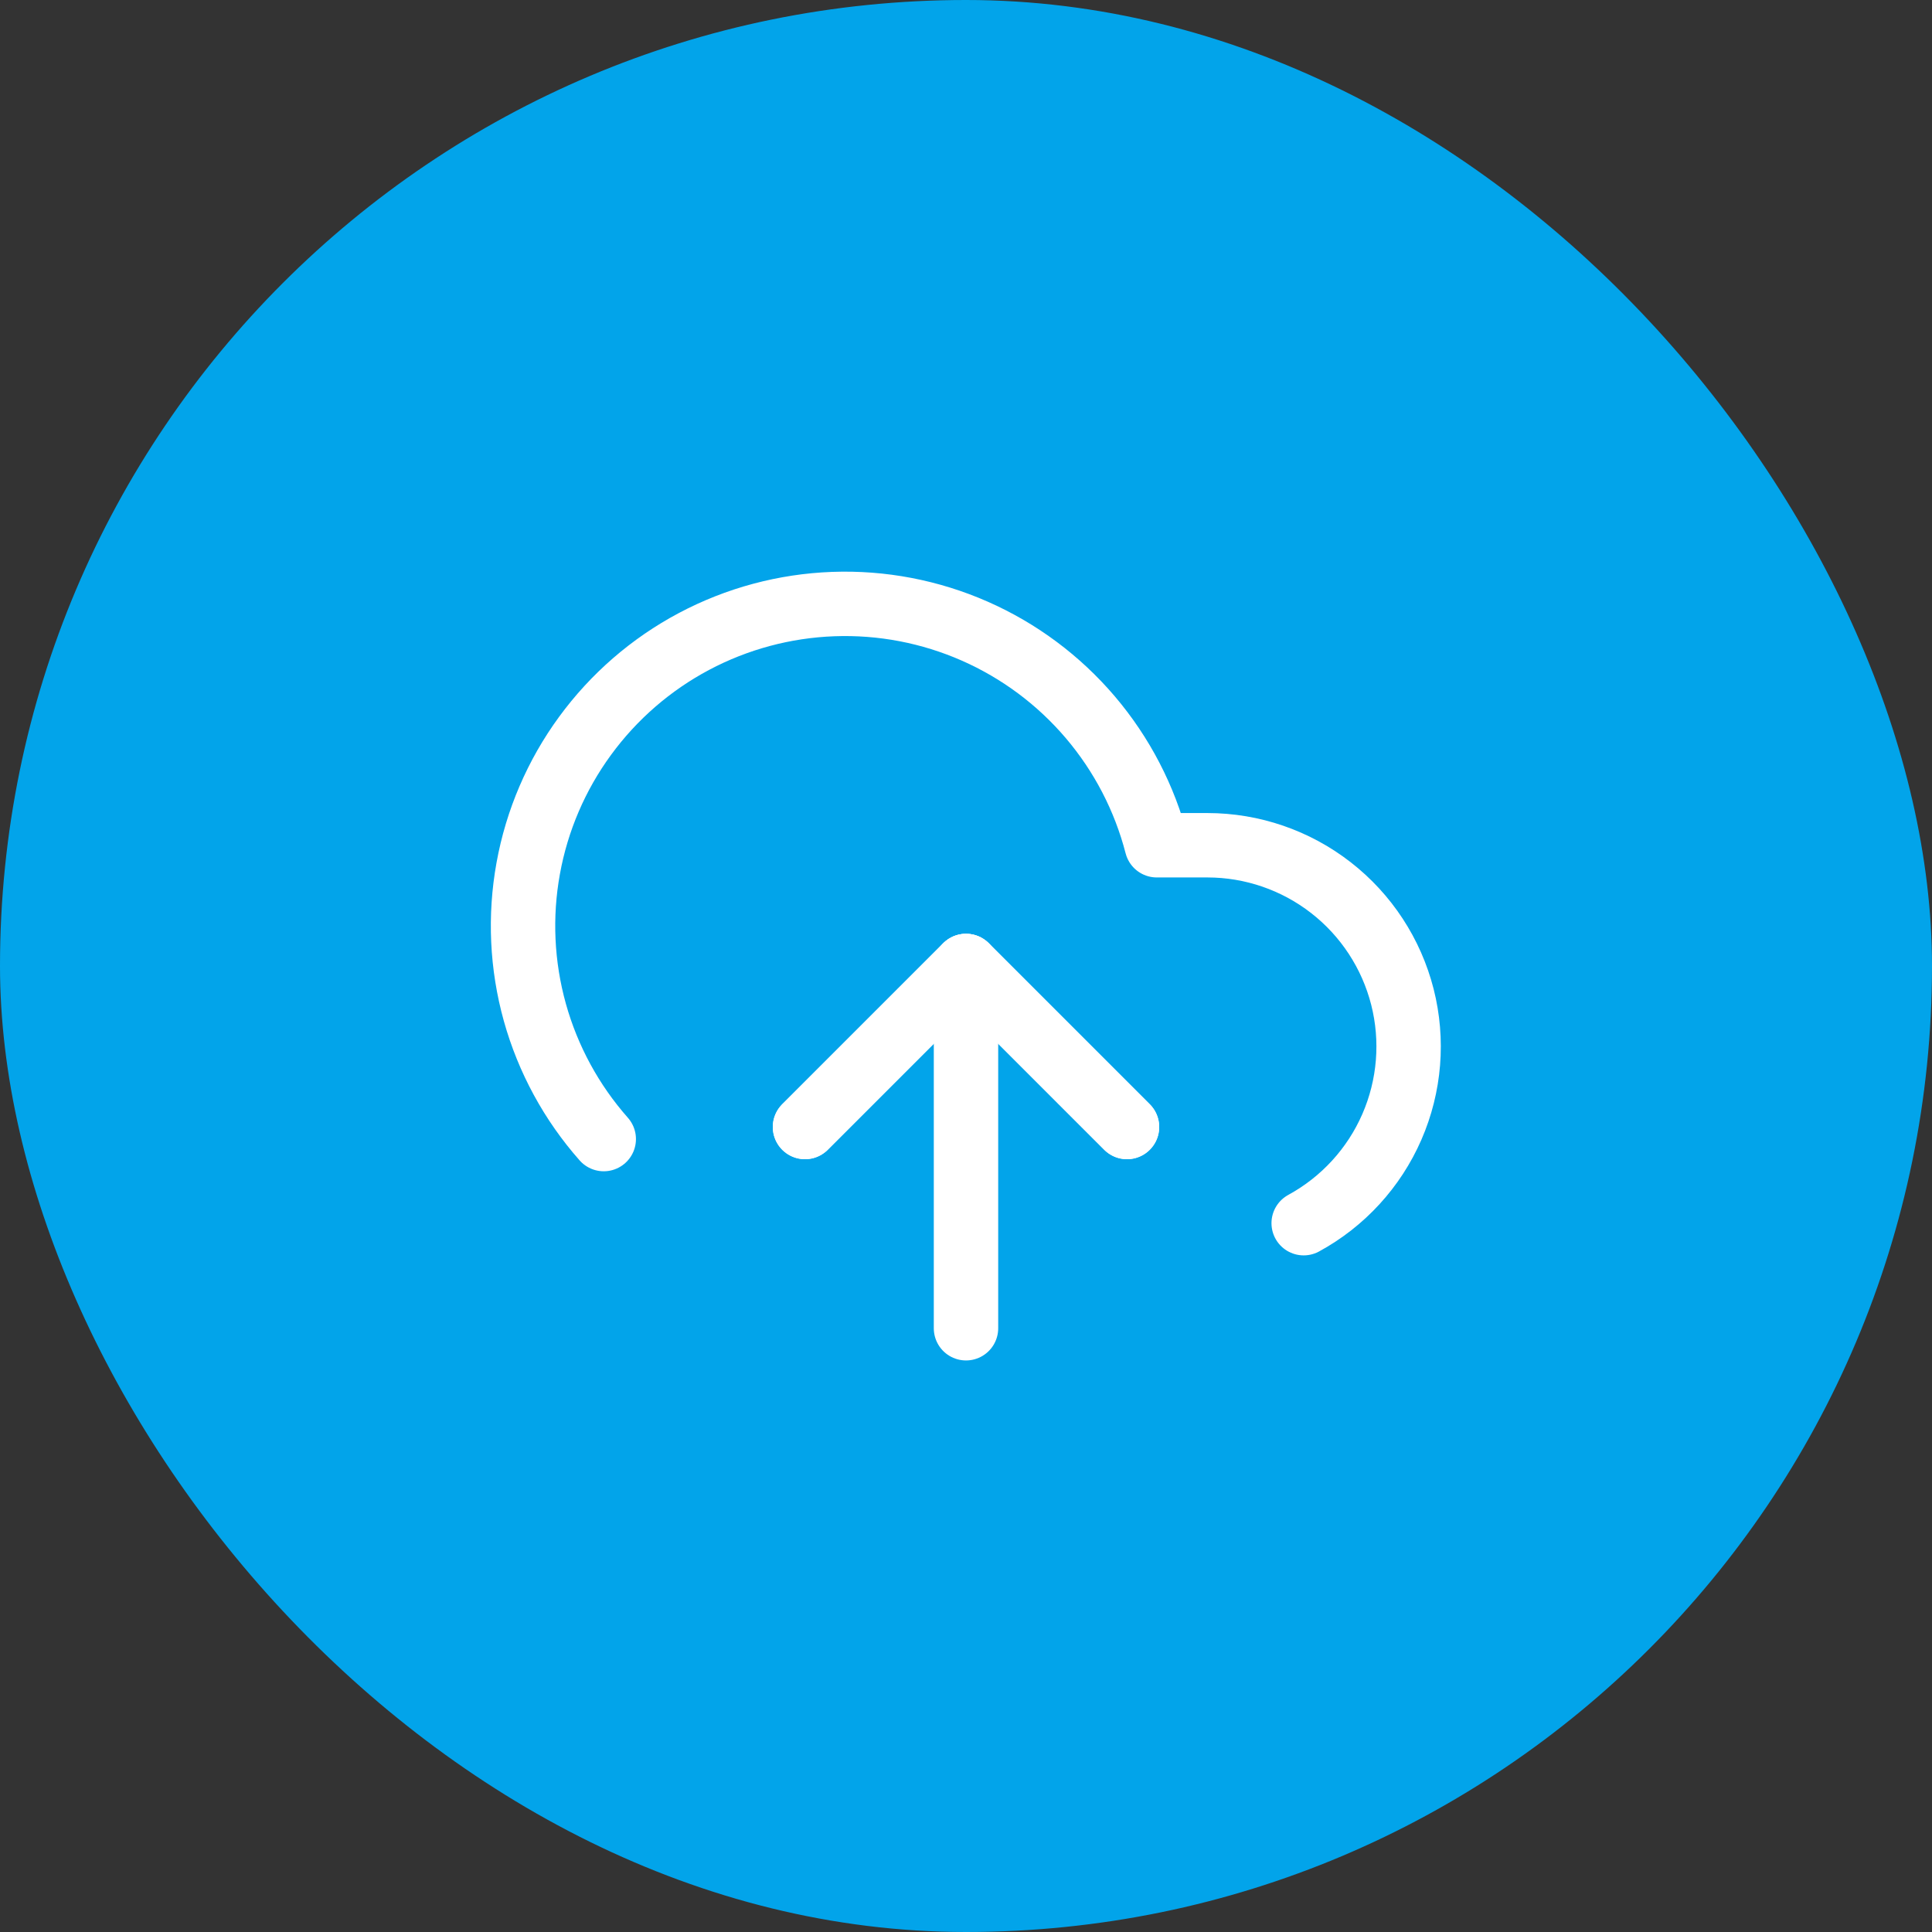 <svg width="60" height="60" viewBox="0 0 60 60" fill="none" xmlns="http://www.w3.org/2000/svg">
<rect x="0" y="0" width="60" height="60" fill="#333333" stroke="none"/>
<rect width="60" height="60" rx="30" fill="#02A4EA"/>
<path d="M35 35L30 30L25 35" stroke="white" stroke-width="2" stroke-linecap="round" stroke-linejoin="round"/>
<path d="M30 30V41.25" stroke="white" stroke-width="2" stroke-linecap="round" stroke-linejoin="round"/>
<path d="M40.487 37.987C41.706 37.323 42.67 36.271 43.225 34.998C43.78 33.725 43.895 32.304 43.553 30.958C43.21 29.613 42.429 28.419 41.333 27.567C40.237 26.714 38.888 26.251 37.5 26.25H35.925C35.547 24.787 34.841 23.428 33.862 22.276C32.883 21.125 31.656 20.21 30.273 19.601C28.889 18.992 27.386 18.704 25.875 18.76C24.364 18.816 22.886 19.213 21.551 19.922C20.216 20.631 19.06 21.634 18.168 22.855C17.276 24.075 16.673 25.482 16.404 26.969C16.134 28.456 16.205 29.986 16.611 31.442C17.018 32.898 17.749 34.242 18.75 35.375" stroke="white" stroke-width="2" stroke-linecap="round" stroke-linejoin="round"/>
<path d="M35 35L30 30L25 35" stroke="white" stroke-width="2" stroke-linecap="round" stroke-linejoin="round"/>
</svg>
